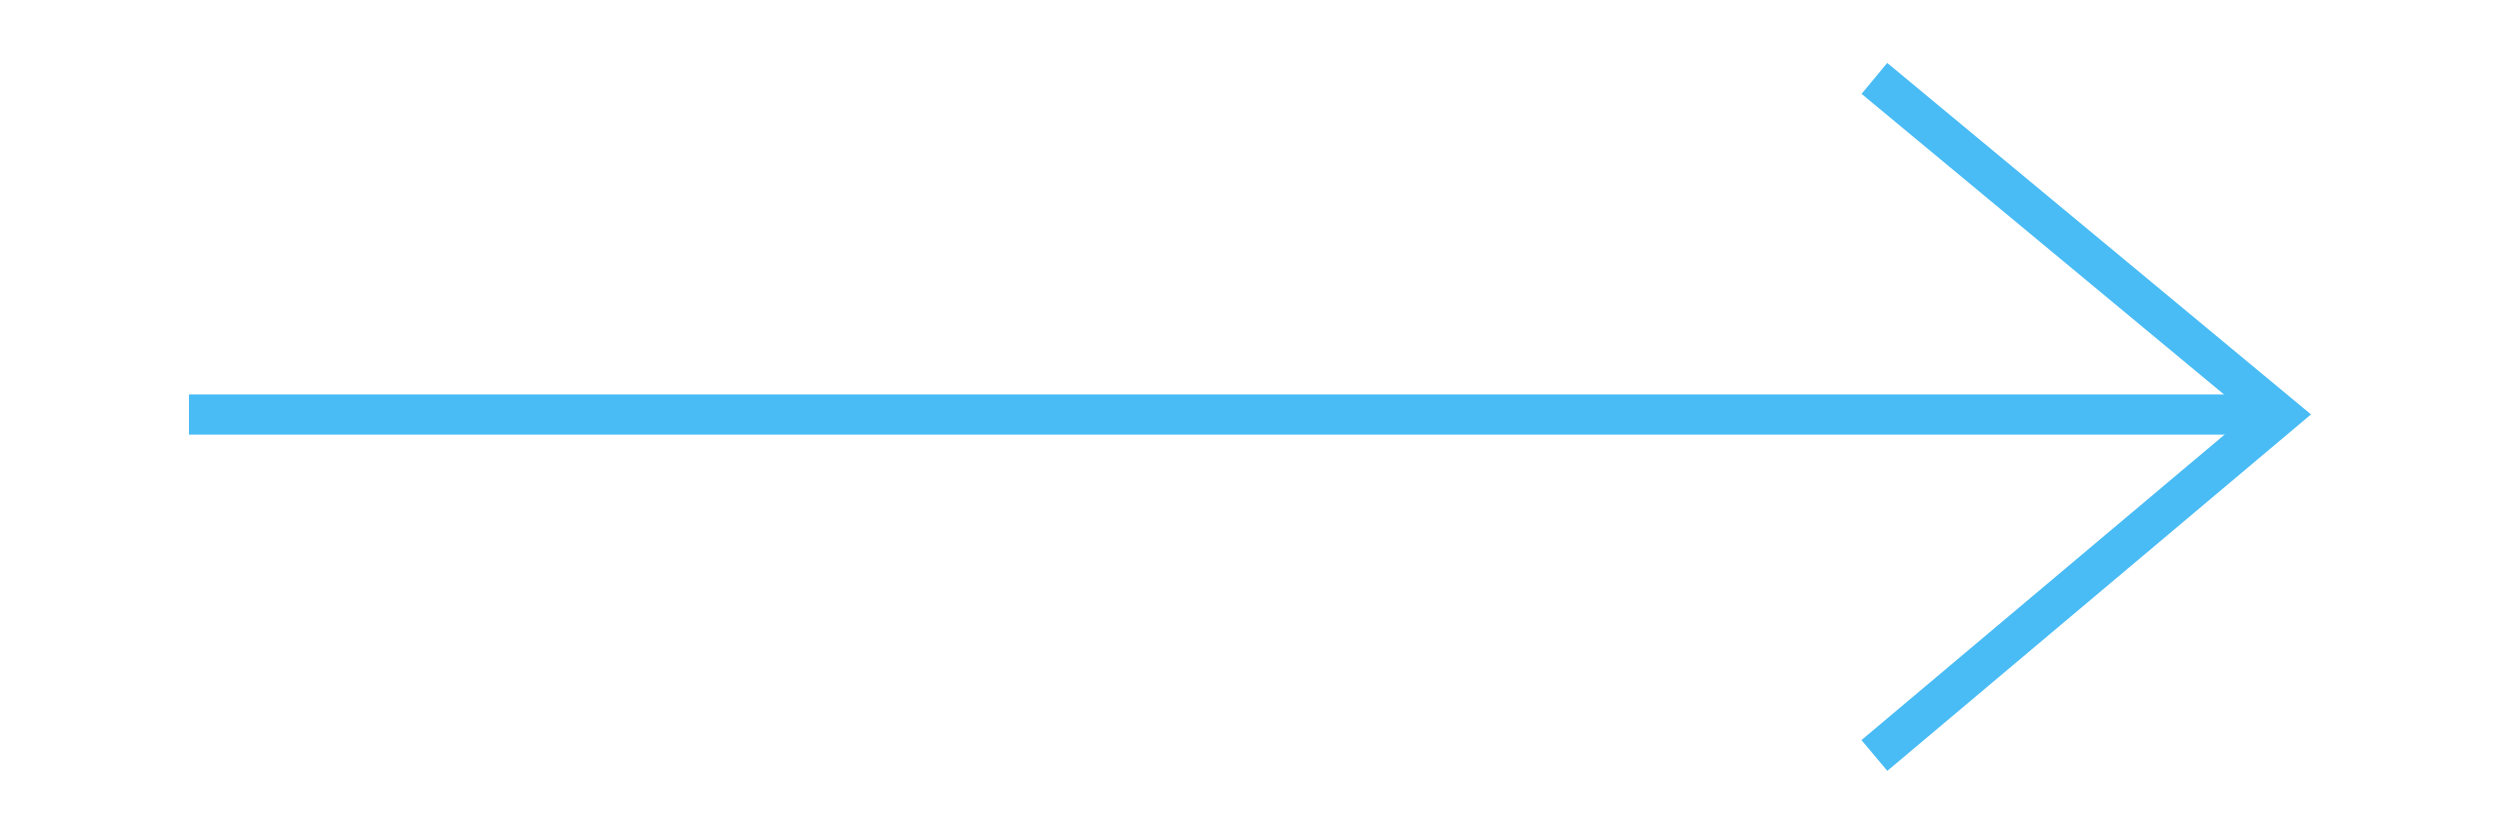 <svg id="Capa_1" data-name="Capa 1" xmlns="http://www.w3.org/2000/svg" viewBox="0 0 62.18 20.74"><defs><style>.cls-1{fill:none;stroke:#49bcf5;}</style></defs><title>Mesa de trabajo 15</title><line class="cls-1" x1="4.7" y1="10.31" x2="56.7" y2="10.31"/><polyline class="cls-1" points="46.62 1.95 56.7 10.31 46.62 18.79"/></svg>